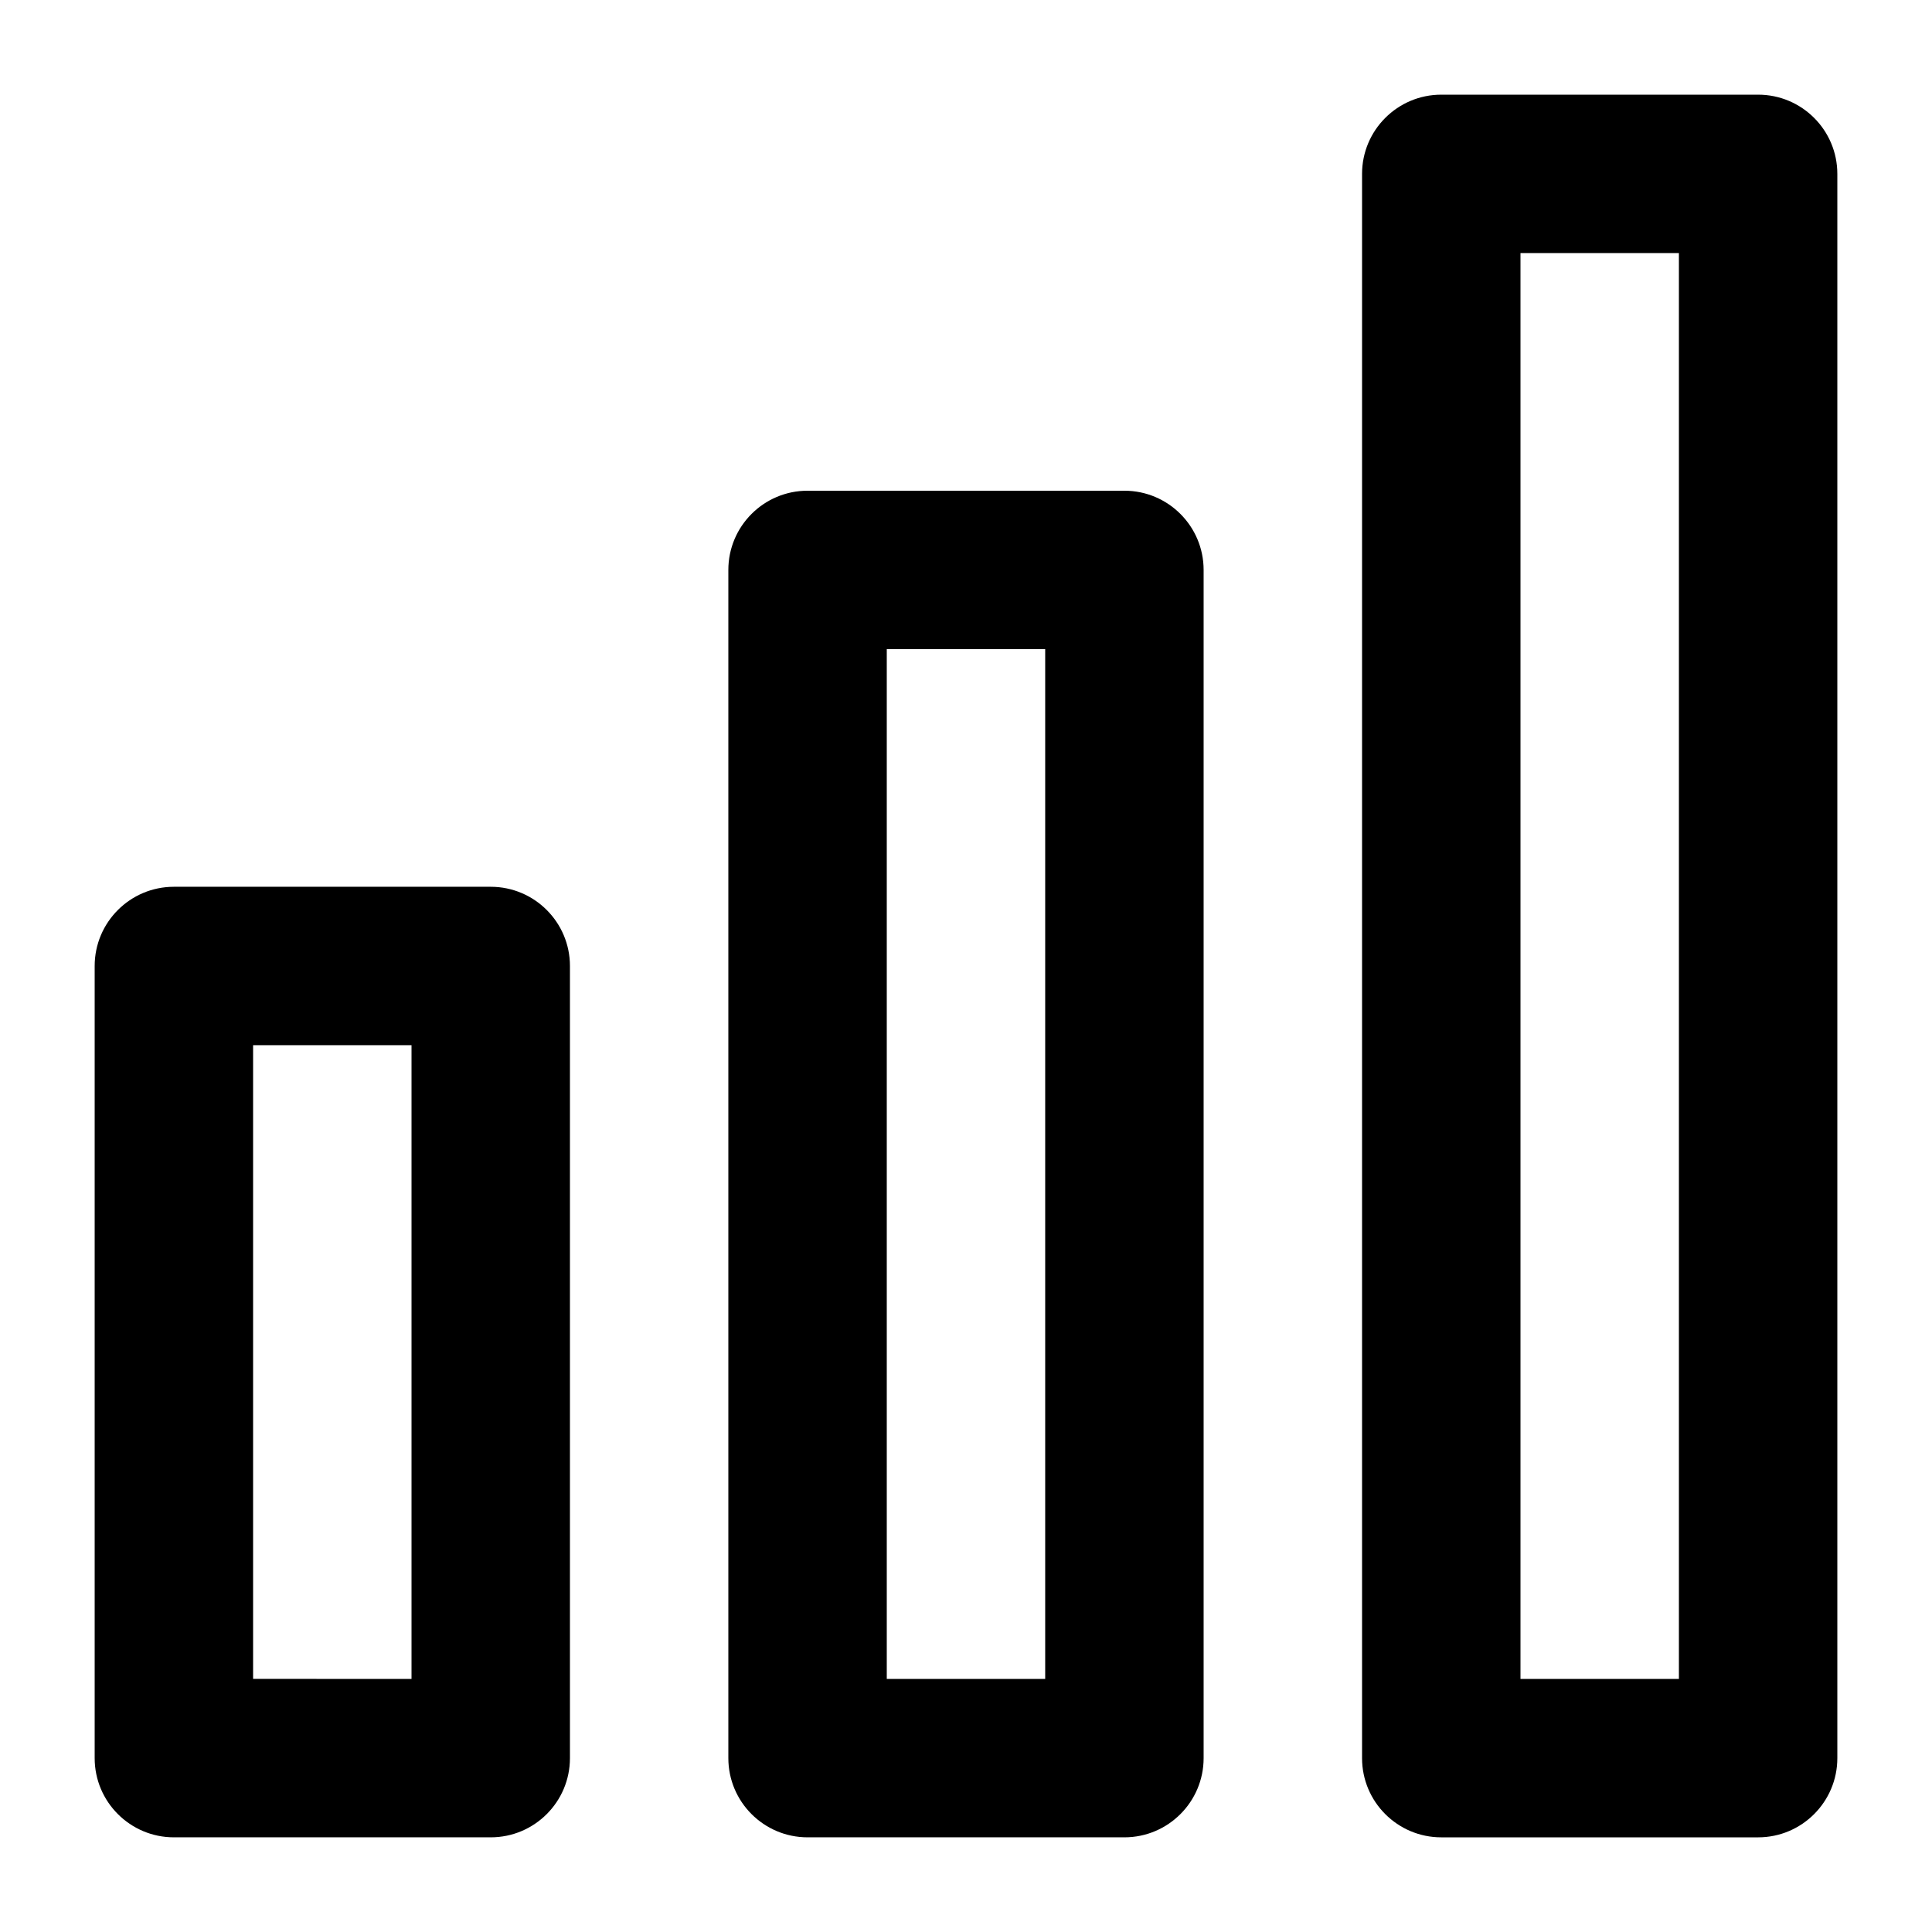 <?xml version="1.0" encoding="UTF-8"?>
<!-- Uploaded to: ICON Repo, www.iconrepo.com, Generator: ICON Repo Mixer Tools -->
<svg fill="#000000" width="800px" height="800px" version="1.1" viewBox="144 144 512 512" xmlns="http://www.w3.org/2000/svg">
 <g>
  <path d="m609.92 169.09h-83.969c-11.586 0-20.992 9.406-20.992 20.992v419.84c0 11.586 9.406 20.992 20.992 20.992h83.969c11.586 0 20.992-9.406 20.992-20.992v-419.84c0-11.586-9.402-20.992-20.992-20.992zm-20.992 419.84h-41.984v-377.86h41.984z"/>
  <path d="m441.98 630.91c11.586 0 20.992-9.406 20.992-20.992v-314.88c0-11.586-9.406-20.992-20.992-20.992h-83.969c-11.59 0-20.992 9.402-20.992 20.992v314.88c0 11.586 9.406 20.992 20.992 20.992zm-62.977-314.88h41.984v272.9h-41.984z"/>
  <path d="m274.05 630.91c11.586 0 20.992-9.406 20.992-20.992v-209.92c0-11.586-9.406-20.992-20.992-20.992h-83.969c-11.586 0-20.992 9.406-20.992 20.992v209.92c0 11.586 9.406 20.992 20.992 20.992zm-62.977-209.92h41.984v167.94l-41.984-0.004z"/>
 </g>
</svg>